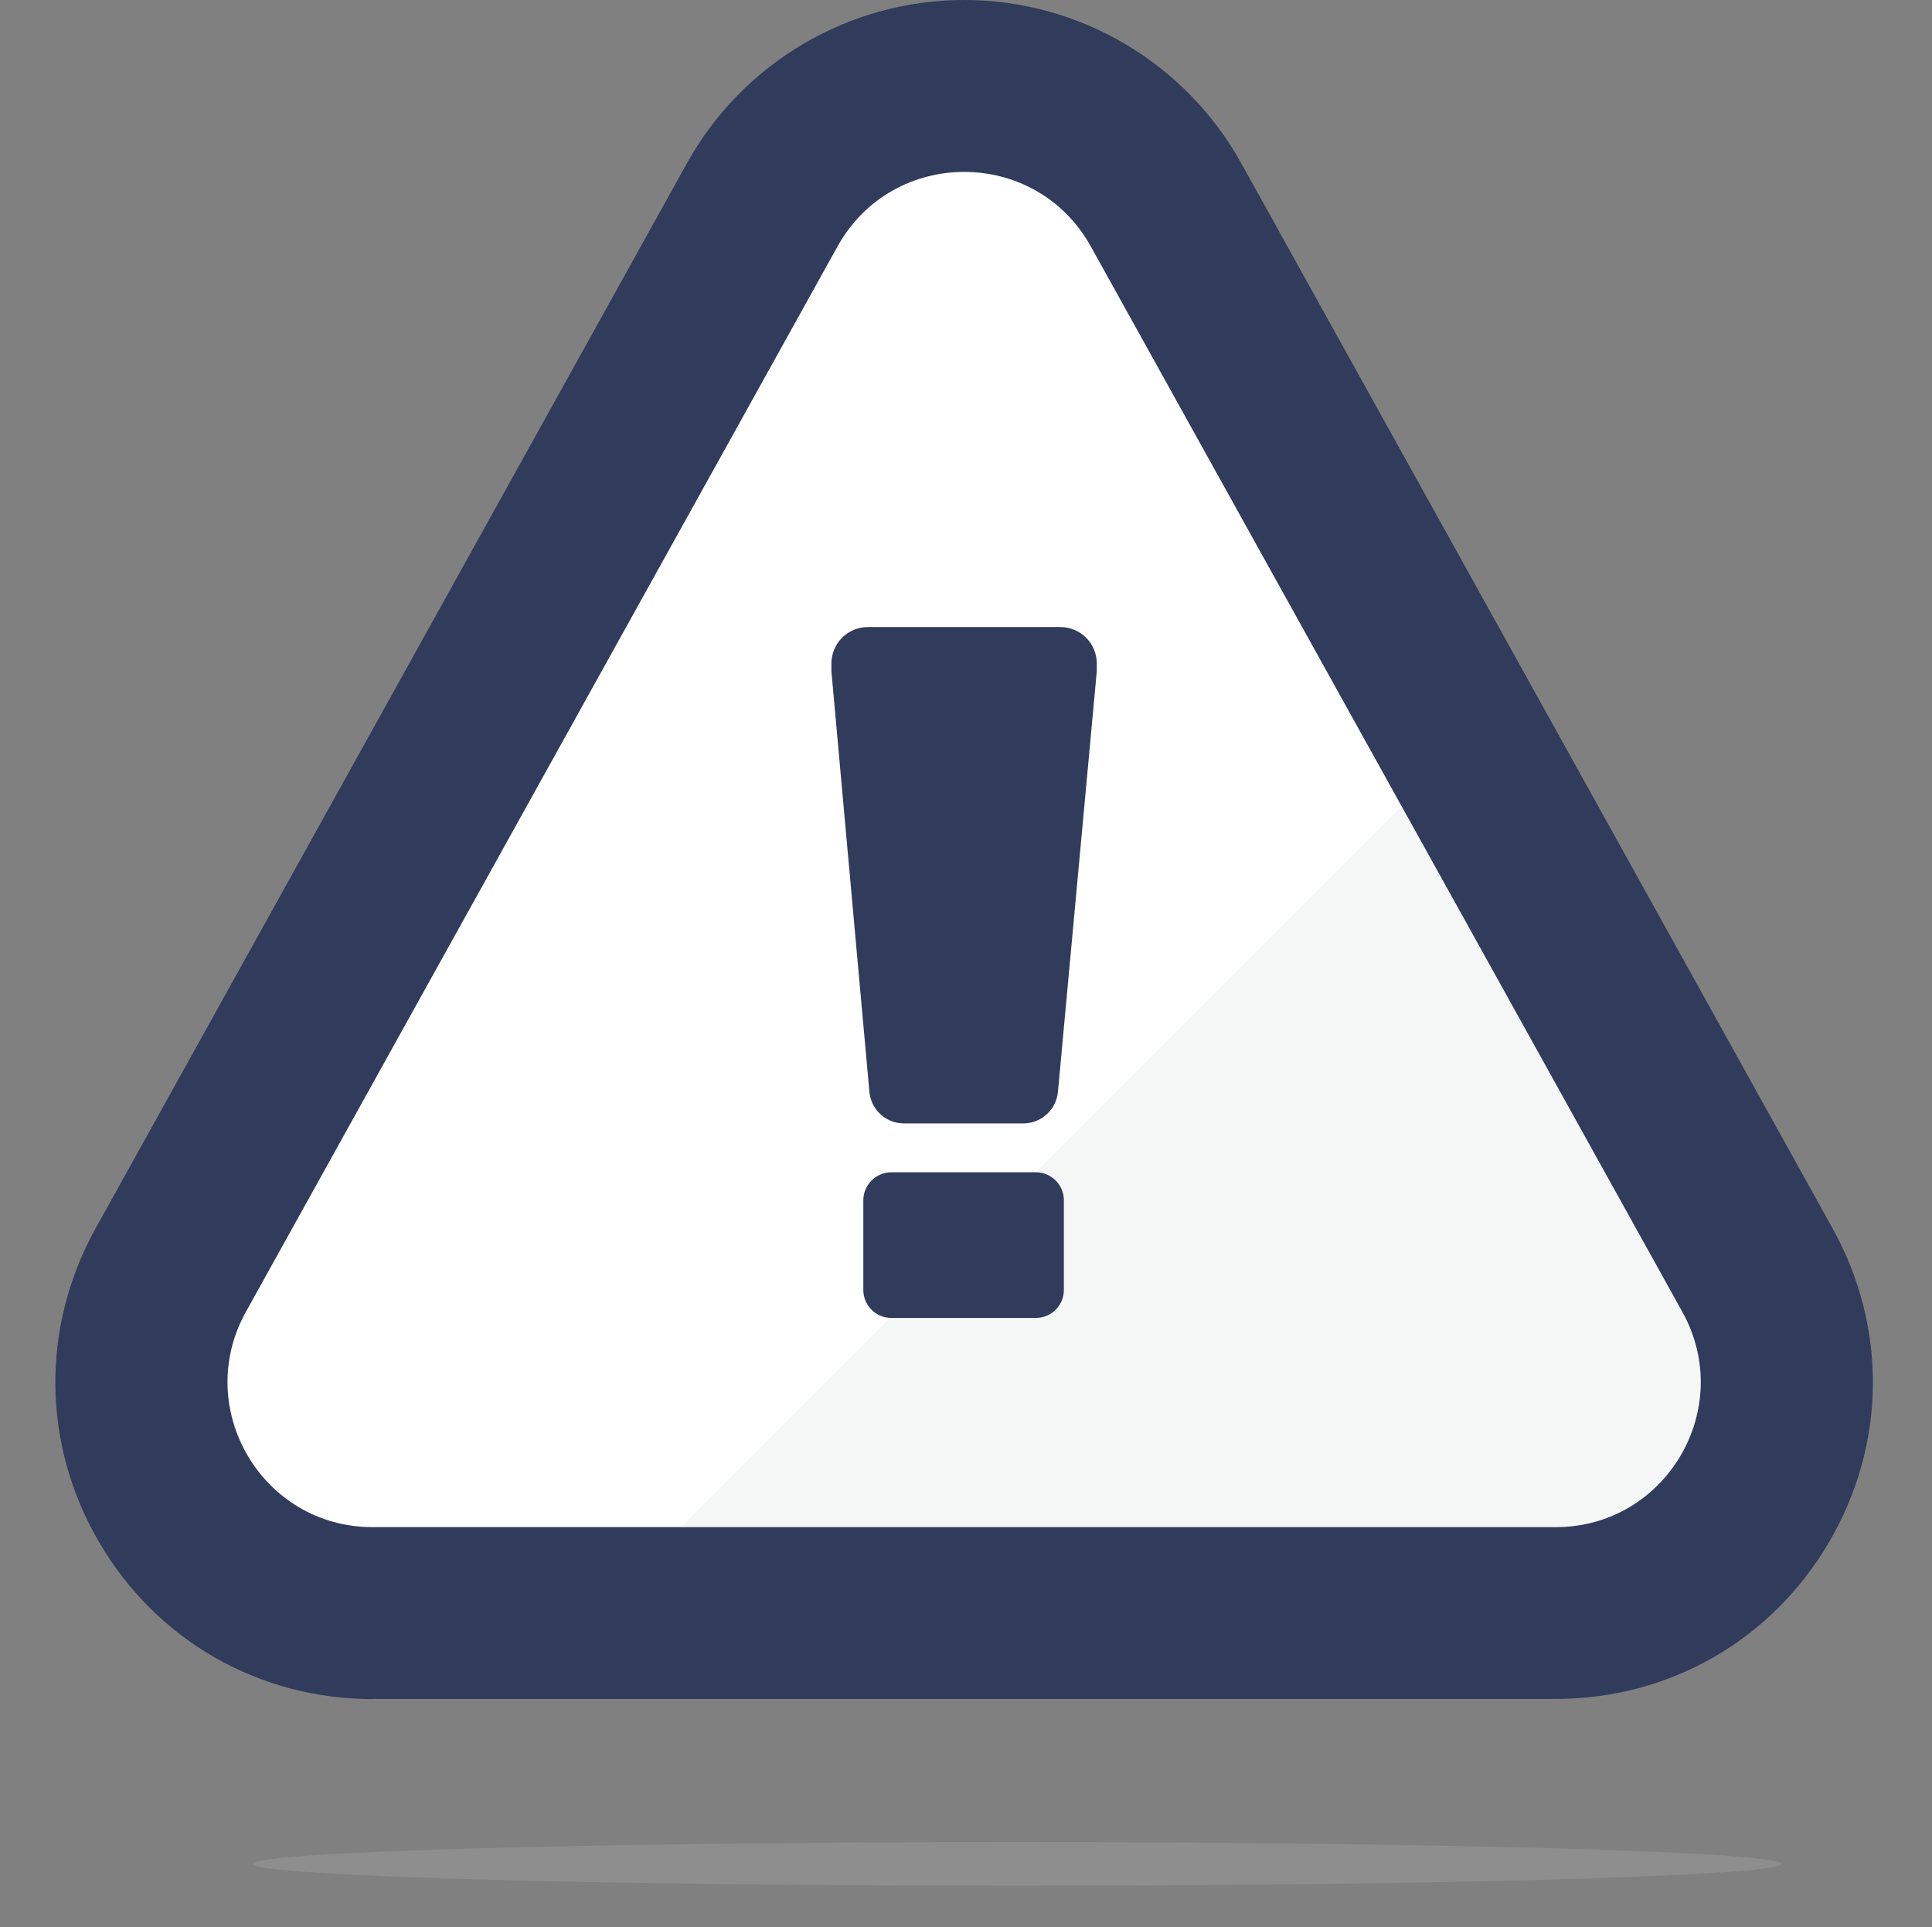 <?xml version="1.0" encoding="utf-8"?>
<!-- Generator: Adobe Illustrator 26.0.3, SVG Export Plug-In . SVG Version: 6.00 Build 0)  -->
<svg version="1.1" xmlns="http://www.w3.org/2000/svg" xmlns:xlink="http://www.w3.org/1999/xlink" x="0px" y="0px"
	 viewBox="0 0 1368 1364.3" style="enable-background:new 0 0 1368 1364.3;" xml:space="preserve">
<rect x="0" y="0" width="1368" height="1364.3" fill="#808080" stroke="none"/>
<style type="text/css">
	.st0{opacity:0.4;fill:#A3A2A2;}
	.st1{fill:#313B5B;}
	.st2{fill:#FFFFFF;}
	.st3{opacity:0.21;fill:#D0D2D3;}
</style>
<g id="BG">
	<ellipse class="st0" cx="720.1" cy="1319.5" rx="541.3" ry="15.5"/>
</g>
<g id="Layer_1">
	<g>
		<path class="st1" d="M263.8,1202.8c-80.3,0-152.6-41.3-193.3-110.5c-40.7-69.2-41.8-152.4-2.8-222.7l418.8-754.2
			C526.1,44.2,601.3,0,682.7,0c81.4,0,156.5,44.2,196.1,115.4l418.8,754.2c39,70.2,38,153.4-2.8,222.6
			c-40.7,69.2-113,110.5-193.3,110.5H263.8z"/>
		<path class="st2" d="M174.1,928.7L593,174.5c39.1-70.4,140.3-70.4,179.4,0l418.8,754.2c38,68.4-11.5,152.4-89.7,152.4H263.8
			C185.6,1081.1,136.2,997.1,174.1,928.7z"/>
		<path class="st3" d="M992.5,570.8c-58.8,58.8-117.6,117.6-176.4,176.4c-111.3,111.3-222.6,222.6-333.9,333.9h619.3
			c78.2,0,127.7-84,89.7-152.4L992.5,570.8z"/>
		<g>
			<path class="st1" d="M615.6,772.9l-26.9-297.6v-5.6c0-14.3,11.6-25.8,25.8-25.8h136.3c14.3,0,25.8,11.6,25.8,25.8v5.6
				l-27.5,297.6c-1.2,12.7-11.8,22.4-24.6,22.4h-84.5C627.4,795.3,616.7,785.6,615.6,772.9z M611.3,913.2v-63.5
				c0-10.9,8.9-19.8,19.8-19.8h102.4c10.9,0,19.8,8.9,19.8,19.8v63.5c0,10.9-8.9,19.8-19.8,19.8H631.1
				C620.2,933,611.3,924.1,611.3,913.2z"/>
		</g>
	</g>
</g>
</svg>
